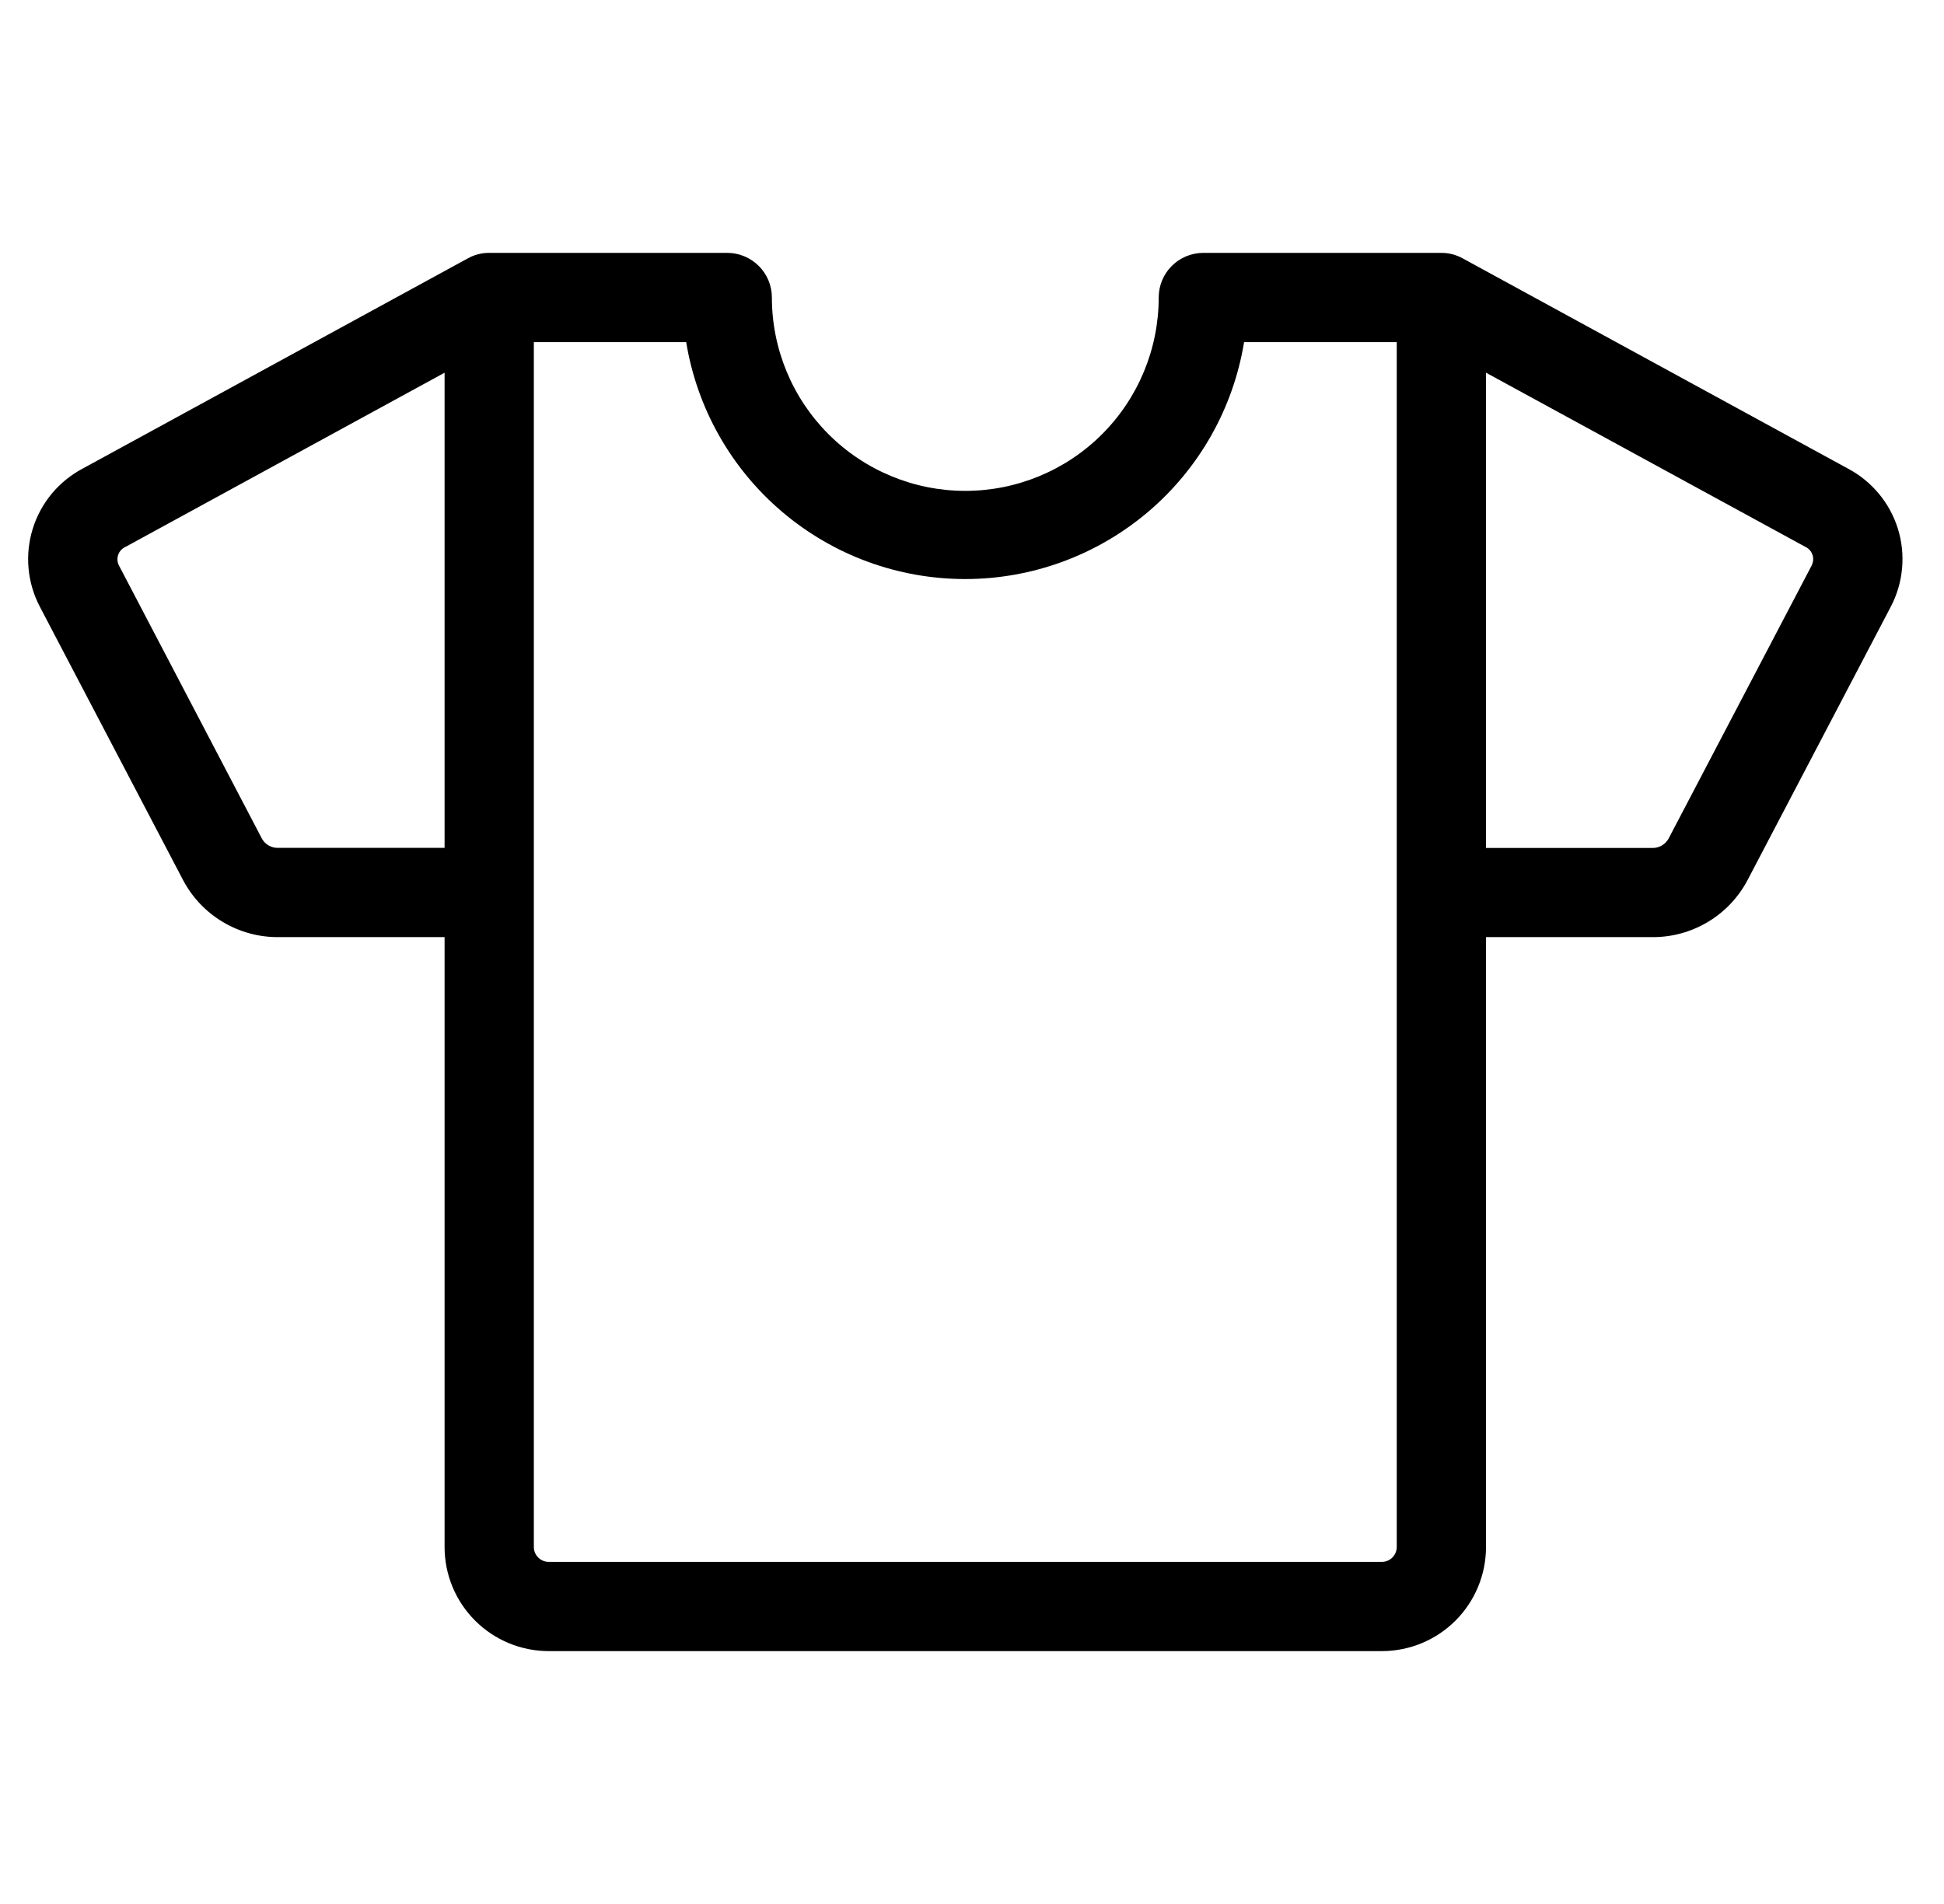 <svg width="49" height="48" viewBox="0 0 49 48" fill="none" xmlns="http://www.w3.org/2000/svg">
<g clip-path="url(#clip0_1_4260)">
<path d="M46.576 11.812L36.869 6.514C36.704 6.422 36.519 6.375 36.331 6.375H30.331C30.032 6.375 29.746 6.494 29.535 6.705C29.324 6.915 29.206 7.202 29.206 7.5C29.206 8.793 28.692 10.033 27.778 10.947C26.864 11.861 25.624 12.375 24.331 12.375C23.038 12.375 21.798 11.861 20.884 10.947C19.969 10.033 19.456 8.793 19.456 7.5C19.456 7.202 19.337 6.915 19.126 6.705C18.915 6.494 18.629 6.375 18.331 6.375H12.331C12.142 6.374 11.956 6.422 11.791 6.514L2.086 11.812C1.482 12.131 1.029 12.676 0.826 13.328C0.623 13.98 0.686 14.685 1.002 15.291L4.617 22.192C4.848 22.628 5.194 22.992 5.618 23.244C6.041 23.497 6.526 23.629 7.019 23.625H11.206V39C11.206 39.696 11.482 40.364 11.975 40.856C12.467 41.348 13.135 41.625 13.831 41.625H34.831C35.527 41.625 36.195 41.348 36.687 40.856C37.179 40.364 37.456 39.696 37.456 39V23.625H41.645C42.138 23.629 42.622 23.497 43.046 23.244C43.469 22.992 43.815 22.628 44.046 22.192L47.661 15.291C47.977 14.685 48.04 13.979 47.837 13.327C47.633 12.675 47.18 12.131 46.576 11.812ZM7.013 21.375C6.931 21.378 6.849 21.358 6.777 21.318C6.705 21.278 6.646 21.22 6.605 21.148L2.995 14.25C2.975 14.209 2.963 14.164 2.961 14.118C2.958 14.072 2.965 14.026 2.981 13.982C2.996 13.939 3.021 13.899 3.052 13.866C3.084 13.832 3.122 13.805 3.164 13.787L11.206 9.396V21.375H7.013ZM35.206 39C35.206 39.099 35.166 39.195 35.096 39.265C35.026 39.336 34.93 39.375 34.831 39.375H13.831C13.731 39.375 13.636 39.336 13.566 39.265C13.495 39.195 13.456 39.099 13.456 39V8.625H17.296C17.569 10.293 18.426 11.809 19.714 12.903C21.002 13.997 22.637 14.598 24.327 14.598C26.017 14.598 27.652 13.997 28.94 12.903C30.228 11.809 31.085 10.293 31.358 8.625H35.206V39ZM45.668 14.25L42.053 21.15C42.012 21.221 41.952 21.28 41.88 21.32C41.808 21.36 41.727 21.38 41.645 21.377H37.456V9.396L45.499 13.783C45.542 13.802 45.58 13.829 45.611 13.863C45.643 13.897 45.667 13.937 45.683 13.981C45.698 14.025 45.705 14.071 45.702 14.117C45.699 14.163 45.687 14.209 45.666 14.25H45.668Z" fill="black"/>
</g>
<defs>
<clipPath id="clip0_1_4260">
<rect width="48" height="48" fill="white" transform="translate(0.334)"/>
</clipPath>
</defs>
</svg>
